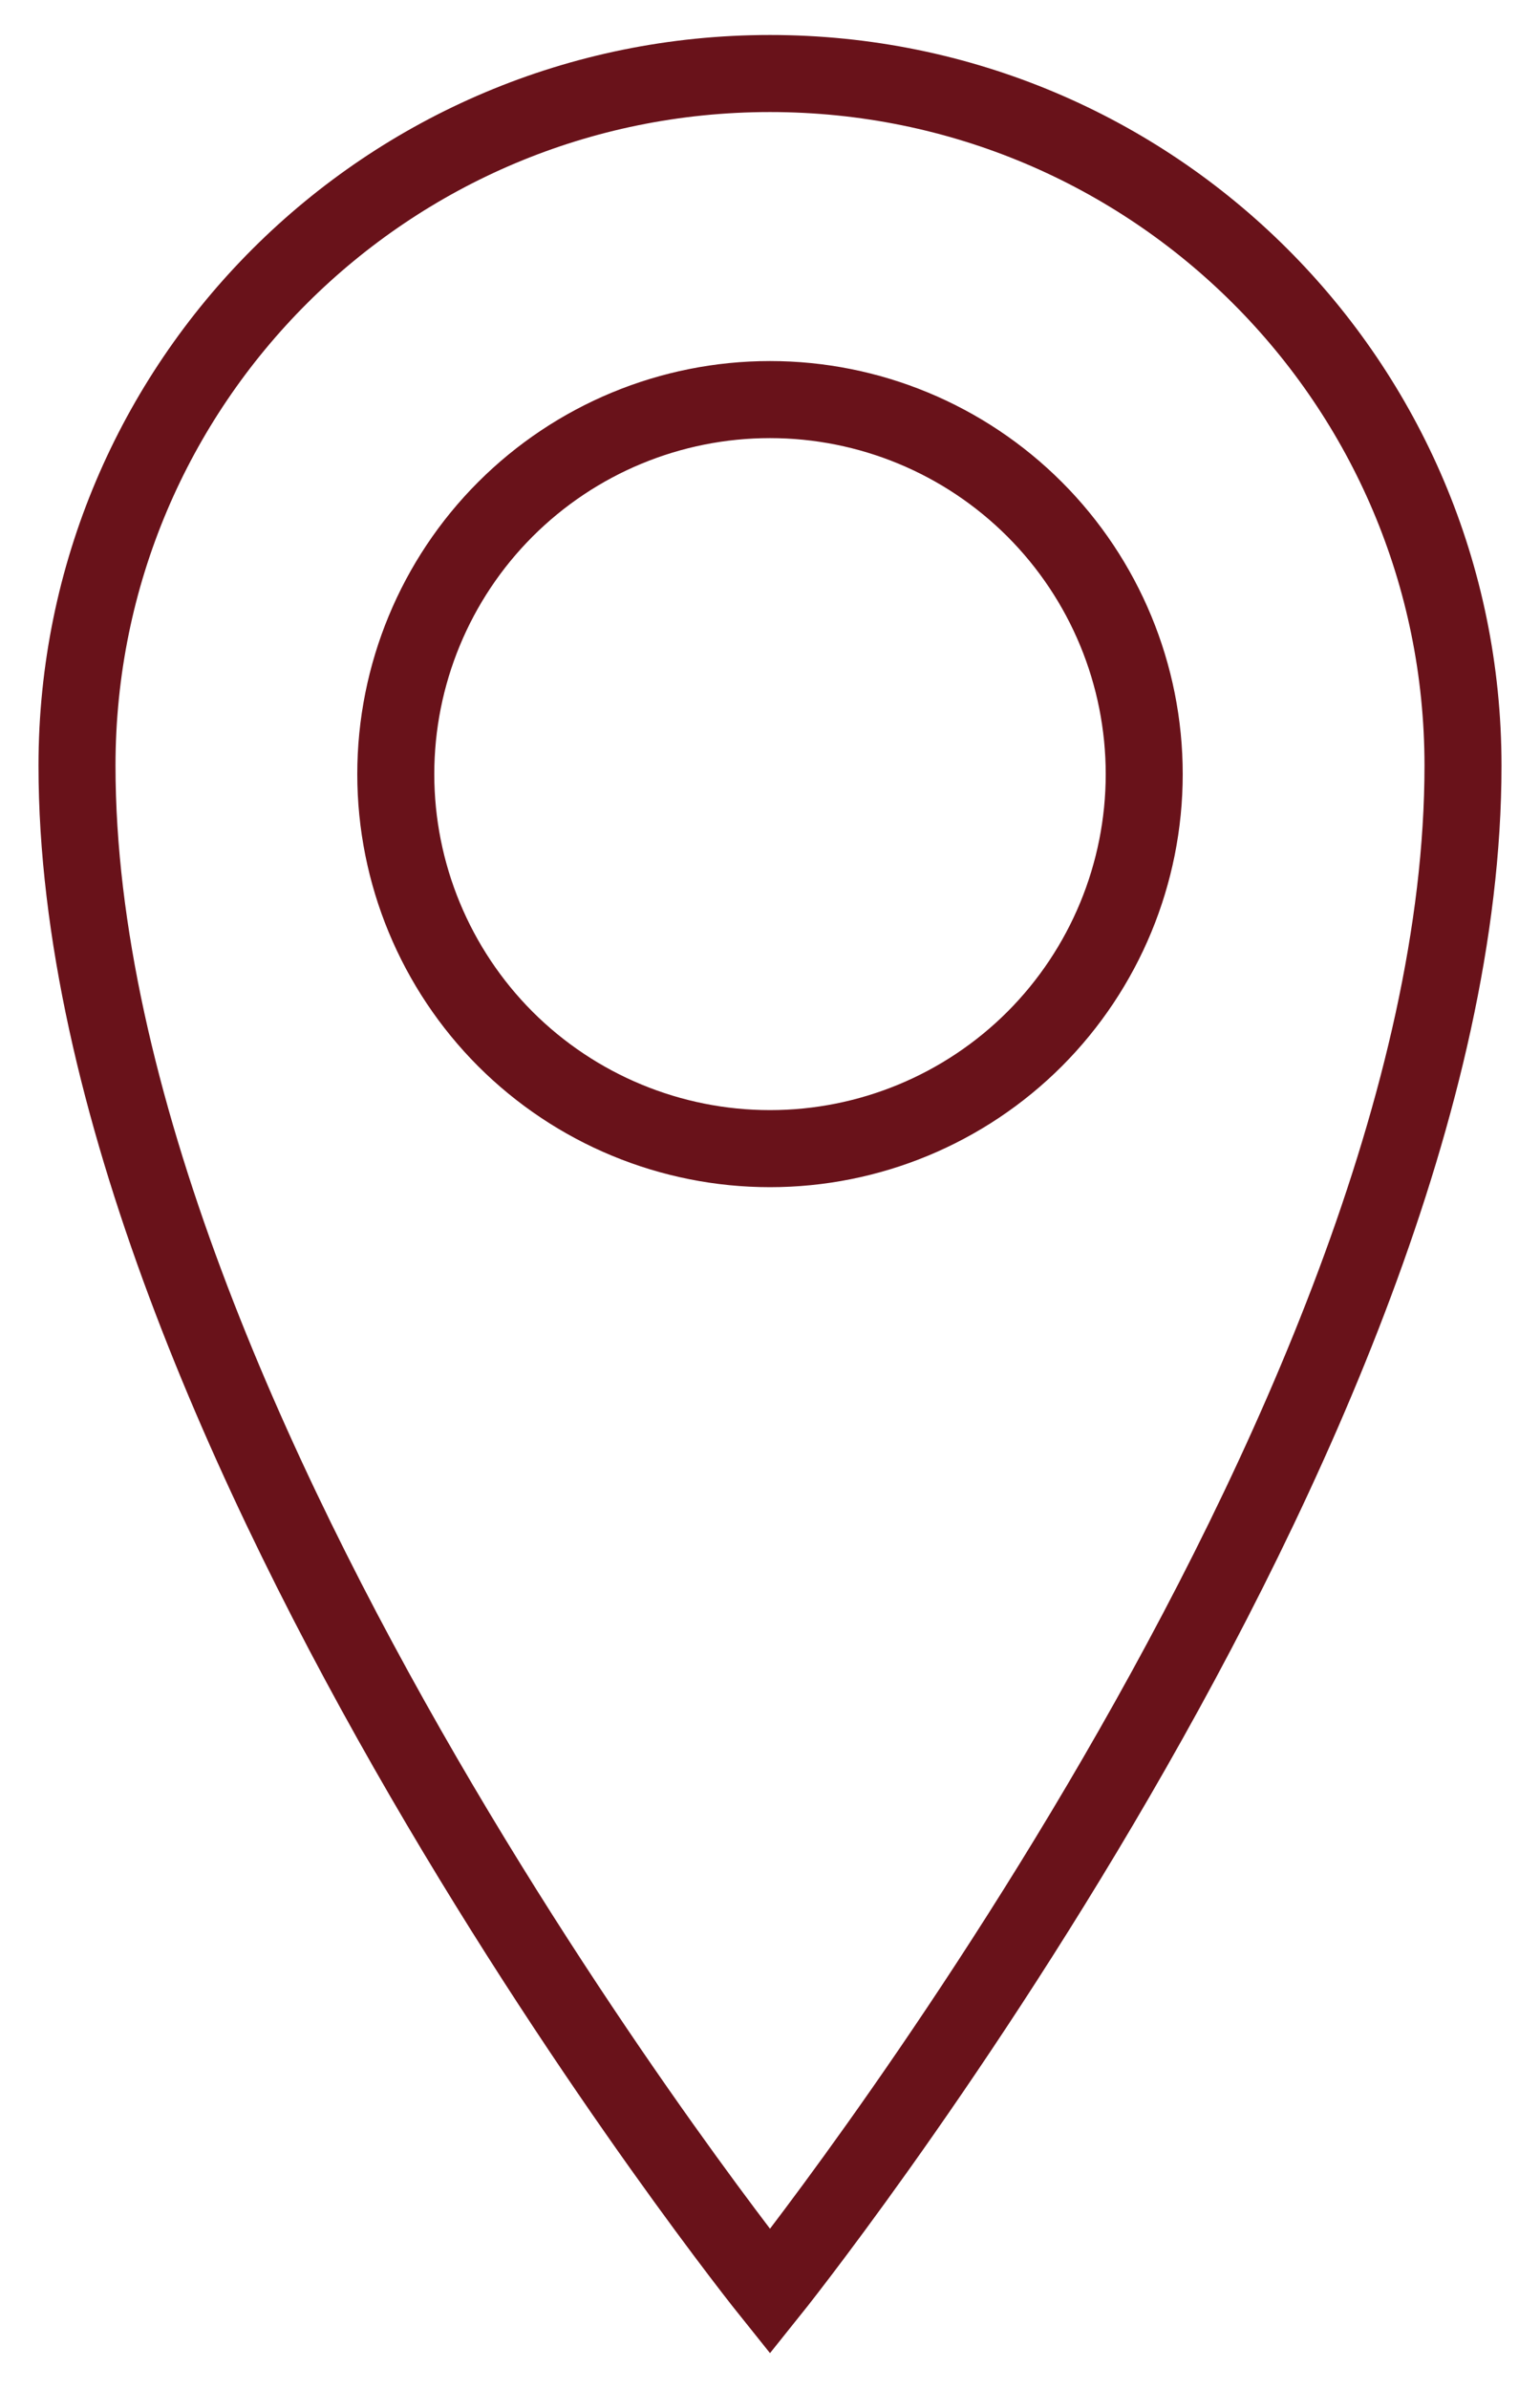<svg width="20" height="31" viewBox="0 0 20 31" fill="none" xmlns="http://www.w3.org/2000/svg">
<path d="M10 0.954C5.028 0.954 1 4.966 1 9.936C1 18.529 10 29.736 10 29.736C10 29.736 19 18.527 19 9.936C19 4.968 14.972 0.954 10 0.954V0.954ZM10 14.905C8.711 14.905 7.475 14.393 6.563 13.482C5.652 12.57 5.14 11.334 5.14 10.045C5.14 8.756 5.652 7.52 6.563 6.609C7.475 5.697 8.711 5.185 10 5.185C11.289 5.185 12.525 5.697 13.437 6.609C14.348 7.52 14.86 8.756 14.86 10.045C14.86 11.334 14.348 12.57 13.437 13.482C12.525 14.393 11.289 14.905 10 14.905Z" stroke="#69121A"/>
</svg>
